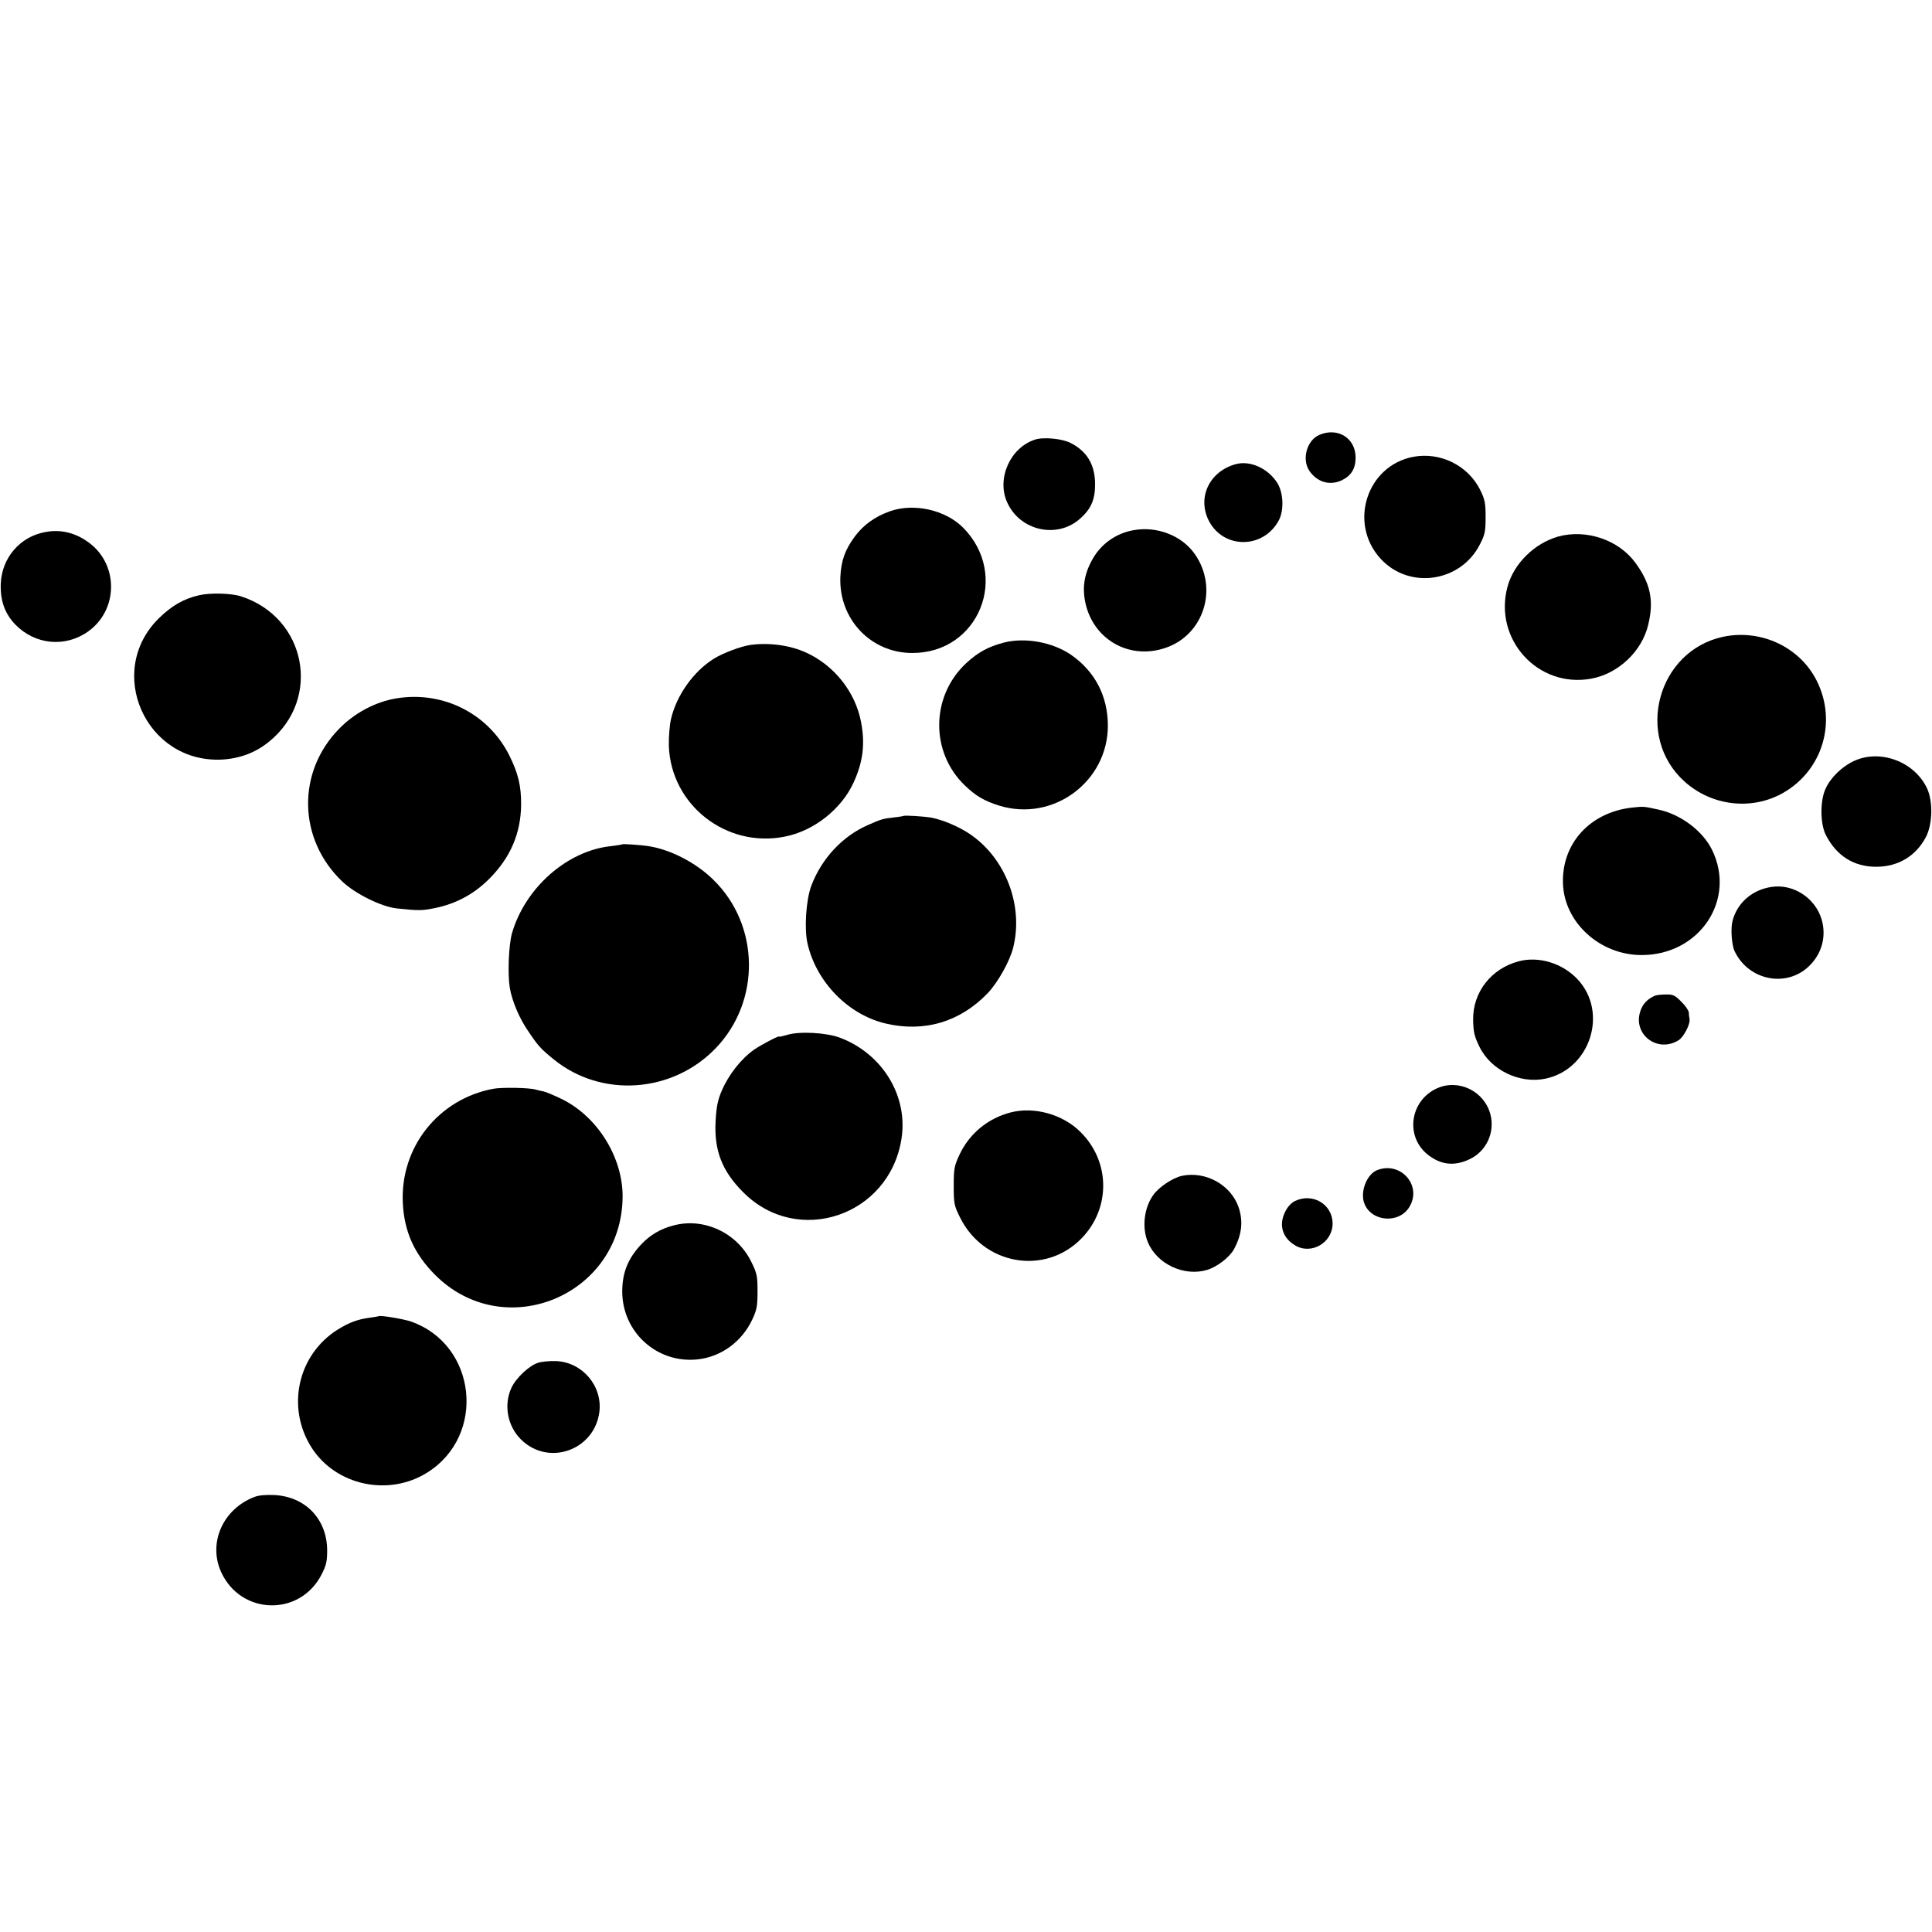 <?xml version="1.0" standalone="no"?>
<!DOCTYPE svg PUBLIC "-//W3C//DTD SVG 20010904//EN"
 "http://www.w3.org/TR/2001/REC-SVG-20010904/DTD/svg10.dtd">
<svg version="1.0" xmlns="http://www.w3.org/2000/svg"
 width="1024pt" height="1024pt" viewBox="0 0 1024 1024"
 preserveAspectRatio="xMidYMid meet">
<g transform="translate(0,1024) scale(0.1,-0.1)"
fill="#000000" stroke="none">
<path d="M6993 7935 c-66 -28 -94 -128 -54 -189 41 -62 110 -82 174 -51 49 24
72 62 72 120 0 103 -95 162 -192 120z"/>
<path d="M5486 7910 c-131 -42 -205 -206 -148 -332 66 -149 260 -195 382 -91
62 53 85 104 84 188 0 102 -43 173 -129 217 -44 23 -144 33 -189 18z"/>
<path d="M7492 7819 c-248 -46 -347 -353 -174 -541 152 -165 426 -124 527 79
26 50 29 69 29 143 0 74 -4 93 -29 144 -65 129 -210 201 -353 175z"/>
<path d="M6550 7780 c-139 -38 -205 -175 -144 -298 77 -154 292 -153 373 2 28
55 23 150 -12 201 -51 75 -142 115 -217 95z"/>
<path d="M4716 7530 c-80 -29 -138 -71 -185 -133 -53 -72 -73 -129 -77 -217
-8 -222 162 -401 381 -401 353 -1 520 412 269 665 -94 94 -261 131 -388 86z"/>
<path d="M6003 7429 c-89 -17 -167 -72 -212 -152 -47 -83 -57 -158 -35 -246
49 -188 236 -288 421 -225 204 69 282 316 156 497 -69 99 -203 151 -330 126z"/>
<path d="M240 7420 c-134 -24 -231 -137 -236 -275 -3 -89 22 -158 77 -215 105
-108 265 -123 386 -37 159 113 163 351 7 469 -72 54 -151 74 -234 58z"/>
<path d="M8258 7396 c-126 -36 -235 -144 -268 -266 -75 -279 162 -539 444
-487 143 26 269 145 302 286 31 128 12 219 -68 328 -89 122 -261 180 -410 139z"/>
<path d="M1055 7085 c-80 -18 -145 -55 -213 -122 -286 -281 -71 -767 332 -749
95 5 180 36 252 95 280 227 198 658 -148 770 -51 17 -164 20 -223 6z"/>
<path d="M9133 6865 c-349 -75 -470 -528 -205 -767 144 -130 356 -155 522 -61
210 119 288 378 179 595 -90 179 -296 275 -496 233z"/>
<path d="M5320 6834 c-83 -22 -136 -51 -199 -109 -188 -175 -191 -472 -7 -648
57 -55 102 -82 182 -107 286 -88 577 127 576 426 -1 156 -69 286 -196 374 -99
67 -243 93 -356 64z"/>
<path d="M3980 6822 c-49 -6 -148 -43 -196 -73 -109 -68 -199 -195 -228 -322
-7 -32 -12 -94 -11 -140 11 -314 305 -544 616 -481 153 30 299 146 363 286 50
109 62 204 40 320 -30 160 -142 301 -291 369 -85 39 -195 54 -293 41z"/>
<path d="M2077 6534 c-101 -22 -201 -77 -277 -154 -228 -230 -222 -587 14
-812 68 -65 209 -135 291 -143 116 -12 131 -12 200 2 113 23 209 75 290 157
111 112 165 239 167 389 1 102 -16 170 -63 264 -115 229 -368 350 -622 297z"/>
<path d="M9825 6206 c-62 -29 -122 -87 -149 -146 -30 -64 -29 -188 2 -247 57
-110 148 -167 266 -167 117 0 211 57 264 158 35 68 38 187 6 257 -66 142 -249
211 -389 145z"/>
<path d="M8645 5959 c-220 -27 -368 -191 -361 -402 7 -207 196 -379 417 -379
307 0 503 293 373 558 -49 100 -166 188 -284 213 -80 18 -80 17 -145 10z"/>
<path d="M4788 5915 c-2 -1 -25 -5 -53 -8 -54 -6 -66 -9 -135 -40 -135 -59
-245 -177 -300 -322 -28 -75 -38 -228 -20 -306 47 -205 217 -378 415 -424 204
-48 395 9 541 162 53 56 116 168 134 240 56 223 -40 474 -229 602 -57 39 -145
76 -203 87 -39 7 -145 14 -150 9z"/>
<path d="M3298 5765 c-2 -2 -30 -6 -63 -10 -231 -26 -451 -221 -521 -460 -18
-63 -24 -218 -12 -291 12 -68 48 -156 94 -224 57 -85 68 -97 139 -155 253
-206 631 -179 860 61 238 249 232 651 -14 891 -91 90 -227 160 -342 178 -44 7
-137 13 -141 10z"/>
<path d="M9389 5539 c-102 -15 -181 -84 -206 -179 -11 -40 -5 -129 11 -162 74
-155 275 -195 395 -78 68 66 92 158 66 247 -34 114 -151 190 -266 172z"/>
<path d="M8050 5145 c-146 -38 -244 -164 -242 -309 1 -65 6 -88 33 -143 60
-125 214 -199 351 -170 237 50 334 352 169 527 -80 85 -205 123 -311 95z"/>
<path d="M8770 4962 c-38 -17 -63 -43 -75 -79 -44 -125 91 -228 204 -155 26
18 61 85 56 111 -2 9 -4 24 -4 35 -1 10 -18 36 -40 57 -33 34 -44 39 -82 38
-24 0 -51 -3 -59 -7z"/>
<path d="M4173 4755 c-24 -7 -43 -11 -43 -9 0 7 -100 -46 -134 -70 -68 -48
-134 -132 -170 -216 -22 -50 -29 -87 -33 -161 -9 -156 34 -267 147 -379 288
-289 774 -125 838 284 36 227 -101 451 -326 536 -71 27 -216 35 -279 15z"/>
<path d="M7615 4471 c-141 -65 -168 -251 -51 -348 70 -57 142 -66 223 -28 90
41 137 141 113 237 -32 125 -170 192 -285 139z"/>
<path d="M2613 4469 c-290 -55 -492 -310 -478 -604 7 -151 60 -270 170 -381
368 -370 993 -110 995 415 0 208 -133 422 -321 515 -41 20 -84 38 -97 41 -13
2 -32 7 -43 10 -31 10 -180 13 -226 4z"/>
<path d="M5357 4344 c-120 -31 -218 -111 -271 -223 -28 -60 -31 -75 -31 -166
0 -93 2 -105 33 -167 125 -254 452 -310 645 -111 155 160 152 408 -7 564 -93
93 -245 135 -369 103z"/>
<path d="M7299 4038 c-55 -22 -91 -115 -68 -176 37 -98 184 -110 239 -19 69
113 -46 244 -171 195z"/>
<path d="M6265 4008 c-50 -11 -125 -61 -154 -104 -48 -69 -59 -172 -27 -248
48 -116 192 -183 313 -147 54 16 120 67 144 111 41 77 49 147 24 221 -41 119
-174 193 -300 167z"/>
<path d="M6863 3874 c-20 -10 -40 -32 -52 -58 -34 -69 -14 -136 52 -176 86
-53 200 13 200 115 0 102 -106 165 -200 119z"/>
<path d="M3570 3745 c-69 -18 -123 -50 -169 -98 -72 -75 -103 -152 -103 -252
0 -216 185 -383 399 -360 125 13 236 94 291 213 23 49 27 70 27 147 0 82 -3
97 -33 157 -75 154 -251 236 -412 193z"/>
<path d="M2007 3264 c-1 -1 -22 -5 -47 -8 -66 -9 -108 -25 -170 -63 -212 -133
-274 -412 -139 -625 129 -202 410 -262 615 -132 312 197 261 676 -86 799 -39
14 -166 35 -173 29z"/>
<path d="M2852 3017 c-47 -15 -116 -79 -141 -132 -42 -90 -22 -203 50 -274
145 -145 391 -58 416 147 16 138 -92 263 -231 268 -34 1 -76 -3 -94 -9z"/>
<path d="M1349 2306 c-168 -64 -247 -244 -177 -398 105 -230 419 -237 533 -12
25 49 29 69 29 130 -2 163 -115 281 -279 290 -45 2 -83 -1 -106 -10z"/>
</g>
</svg>
